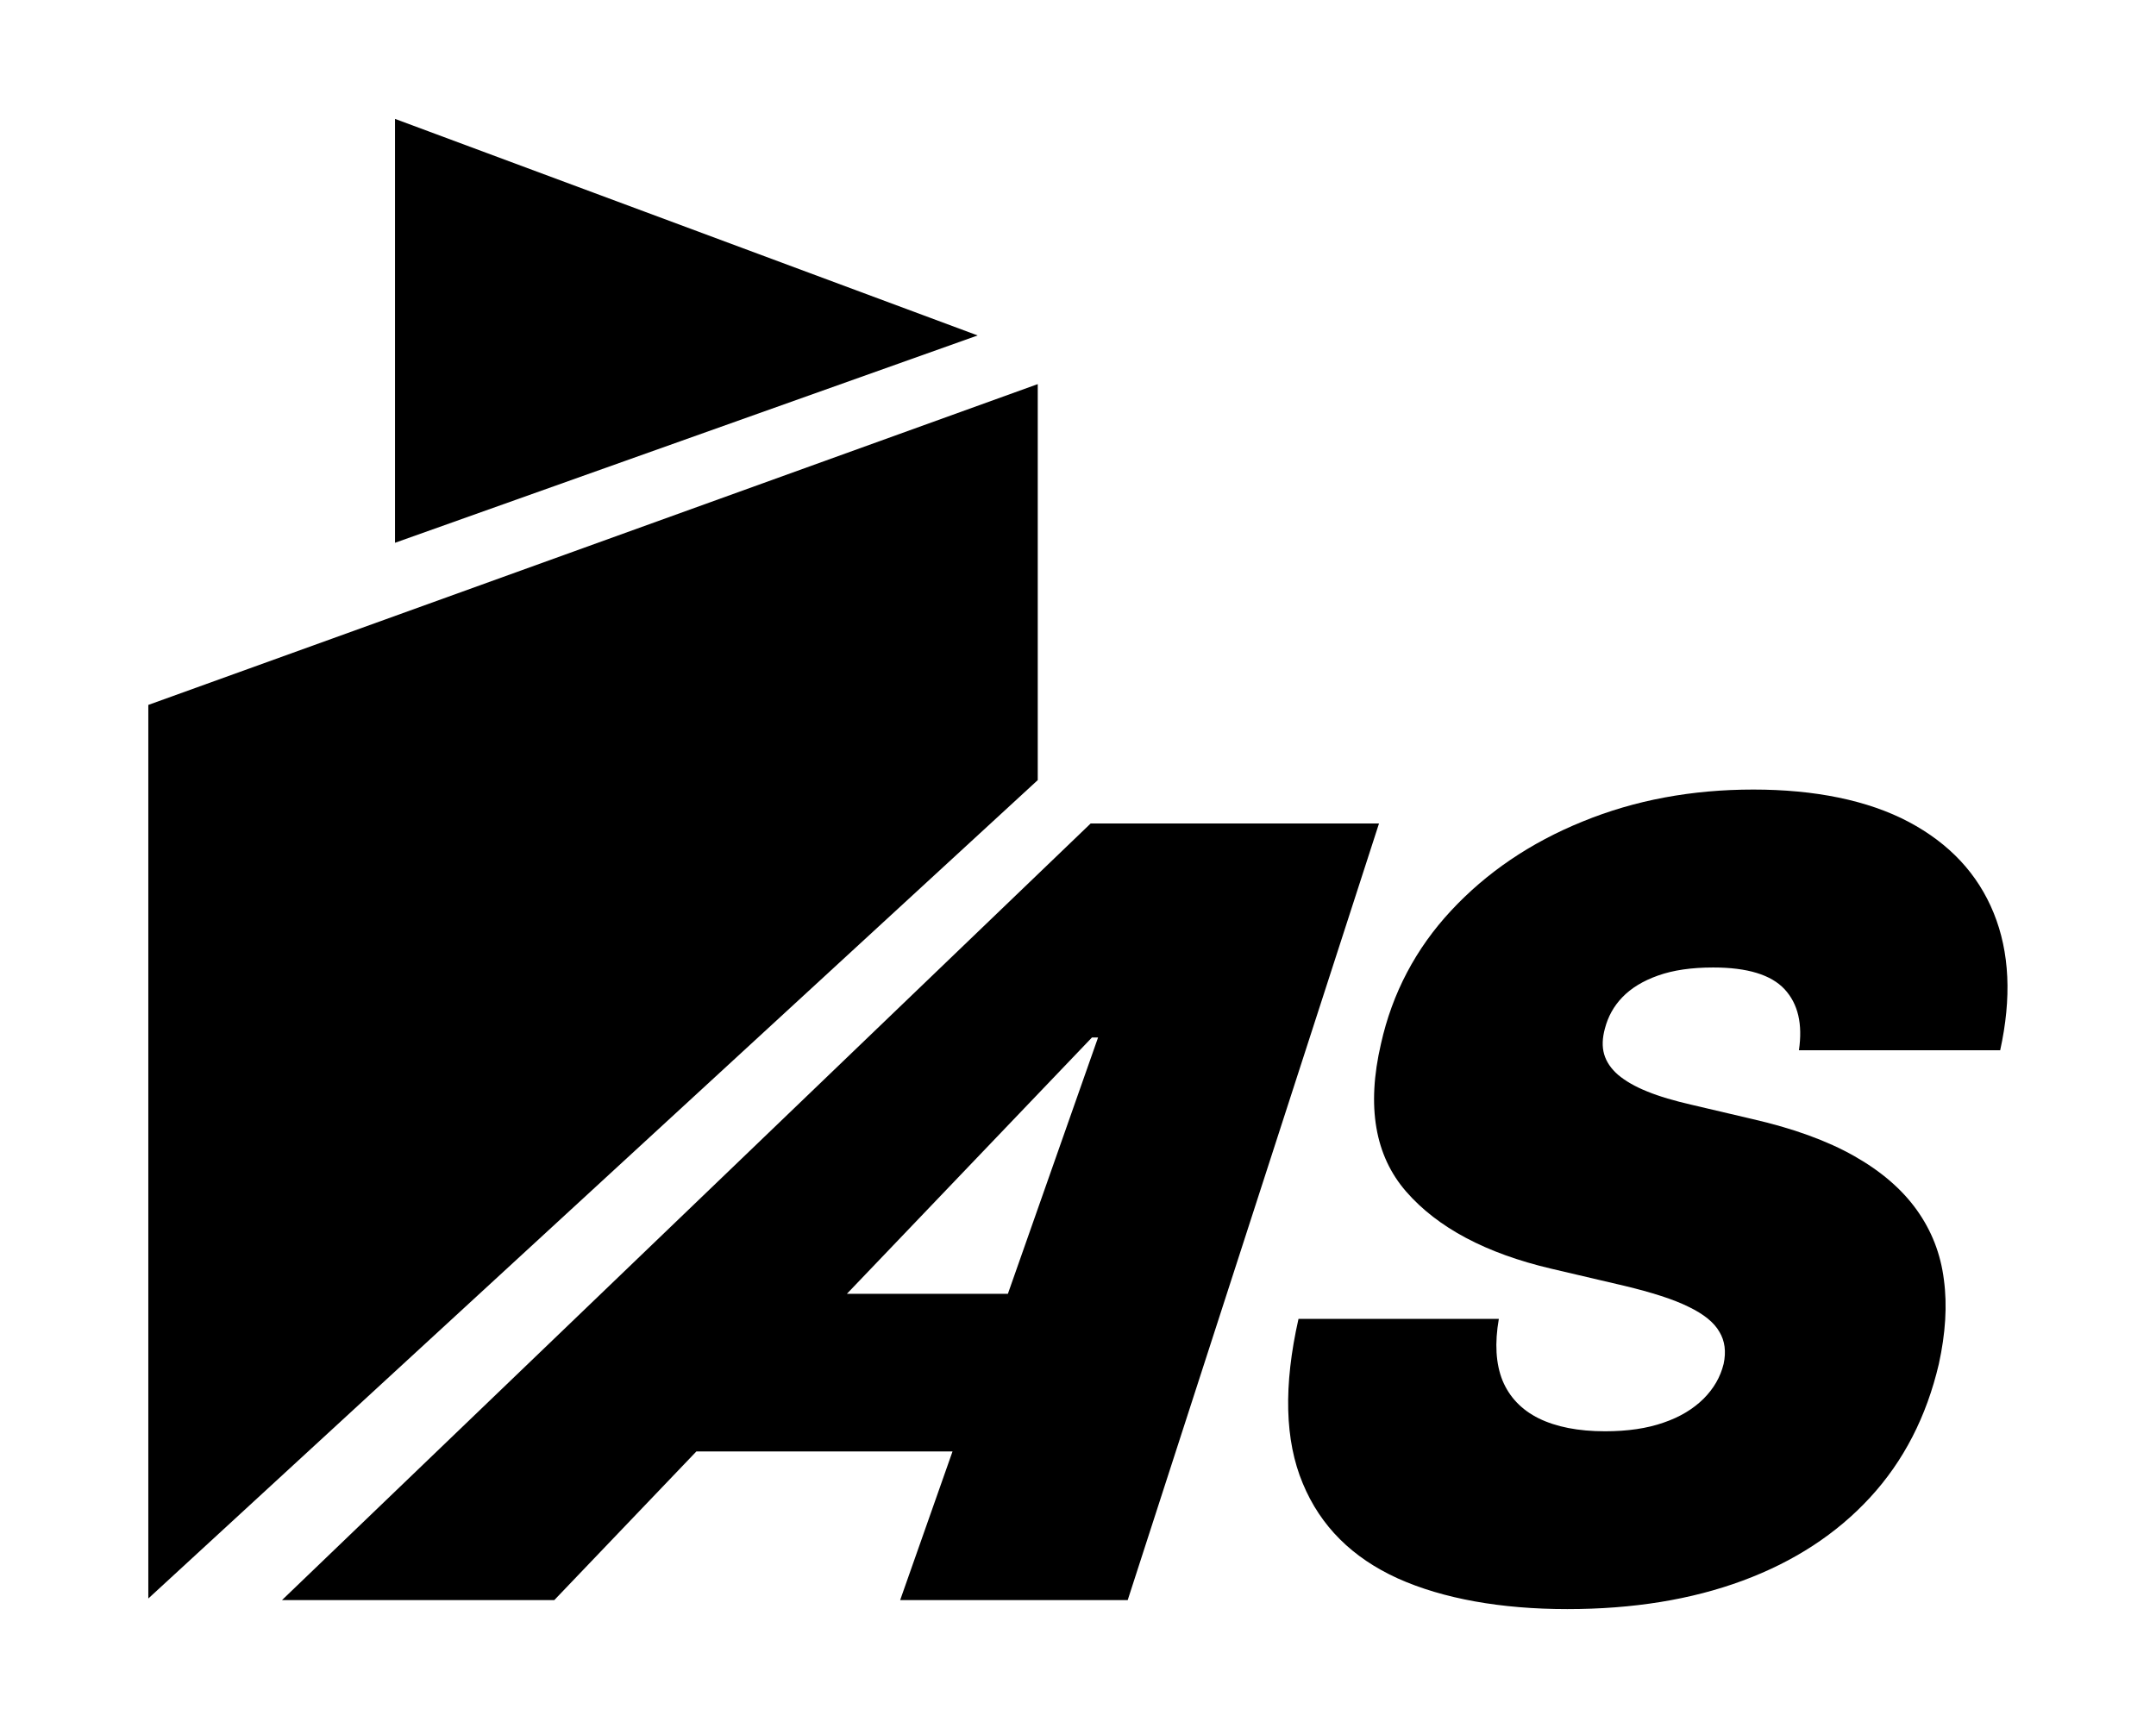 <svg xmlns="http://www.w3.org/2000/svg" id="Layer_1" viewBox="0 0 186.94 149.84"><polygon points="89.98 33.31 12.86 61.13 12.86 138.62 89.98 67.65 89.98 33.31"></polygon><polygon points="34.25 10.31 84.77 29.09 34.25 47.07 34.25 10.31"></polygon><path d="M78.04,138.76h19.74l21.79-67.35h-25L24.45,138.76h23.61l12.32-12.89h22.21l-4.54,12.89h-.02ZM73.43,112.2l21.25-22.23h.53l-7.82,22.23h-13.95Z"></path><path d="M155.98,91.07c.33-2.26-.07-4.01-1.24-5.28-1.17-1.26-3.23-1.89-6.19-1.89-1.89,0-3.47.23-4.79.7-1.3.46-2.33,1.09-3.09,1.88s-1.24,1.68-1.51,2.7c-.23.84-.26,1.58-.07,2.24s.6,1.26,1.21,1.79c.63.53,1.47,1.02,2.52,1.44,1.07.44,2.35.81,3.87,1.16l5.24,1.23c3.54.81,6.49,1.88,8.84,3.21s4.15,2.89,5.43,4.68c1.28,1.79,2.07,3.8,2.35,6.05.3,2.23.14,4.66-.44,7.31-1.07,4.56-3.05,8.41-5.96,11.57-2.91,3.16-6.59,5.56-11.04,7.21-4.45,1.65-9.52,2.47-15.22,2.47s-10.75-.89-14.69-2.66c-3.94-1.79-6.7-4.52-8.24-8.24-1.56-3.72-1.68-8.47-.37-14.27h17.37c-.37,2.12-.26,3.91.32,5.35.6,1.44,1.65,2.54,3.14,3.28,1.51.74,3.42,1.12,5.75,1.12,1.95,0,3.65-.25,5.07-.75,1.44-.49,2.58-1.19,3.47-2.07.88-.88,1.46-1.88,1.74-3.02.23-1.07.11-2-.37-2.79-.46-.81-1.35-1.53-2.68-2.17-1.31-.65-3.17-1.24-5.54-1.81l-6.36-1.49c-5.66-1.33-9.85-3.56-12.57-6.68-2.72-3.12-3.45-7.4-2.19-12.82.98-4.4,3.02-8.26,6.08-11.55s6.87-5.89,11.41-7.73c4.54-1.86,9.47-2.77,14.8-2.77s9.92.93,13.46,2.8c3.54,1.88,6,4.51,7.38,7.91,1.38,3.4,1.56,7.36.56,11.9h-17.5.04Z"></path></svg>